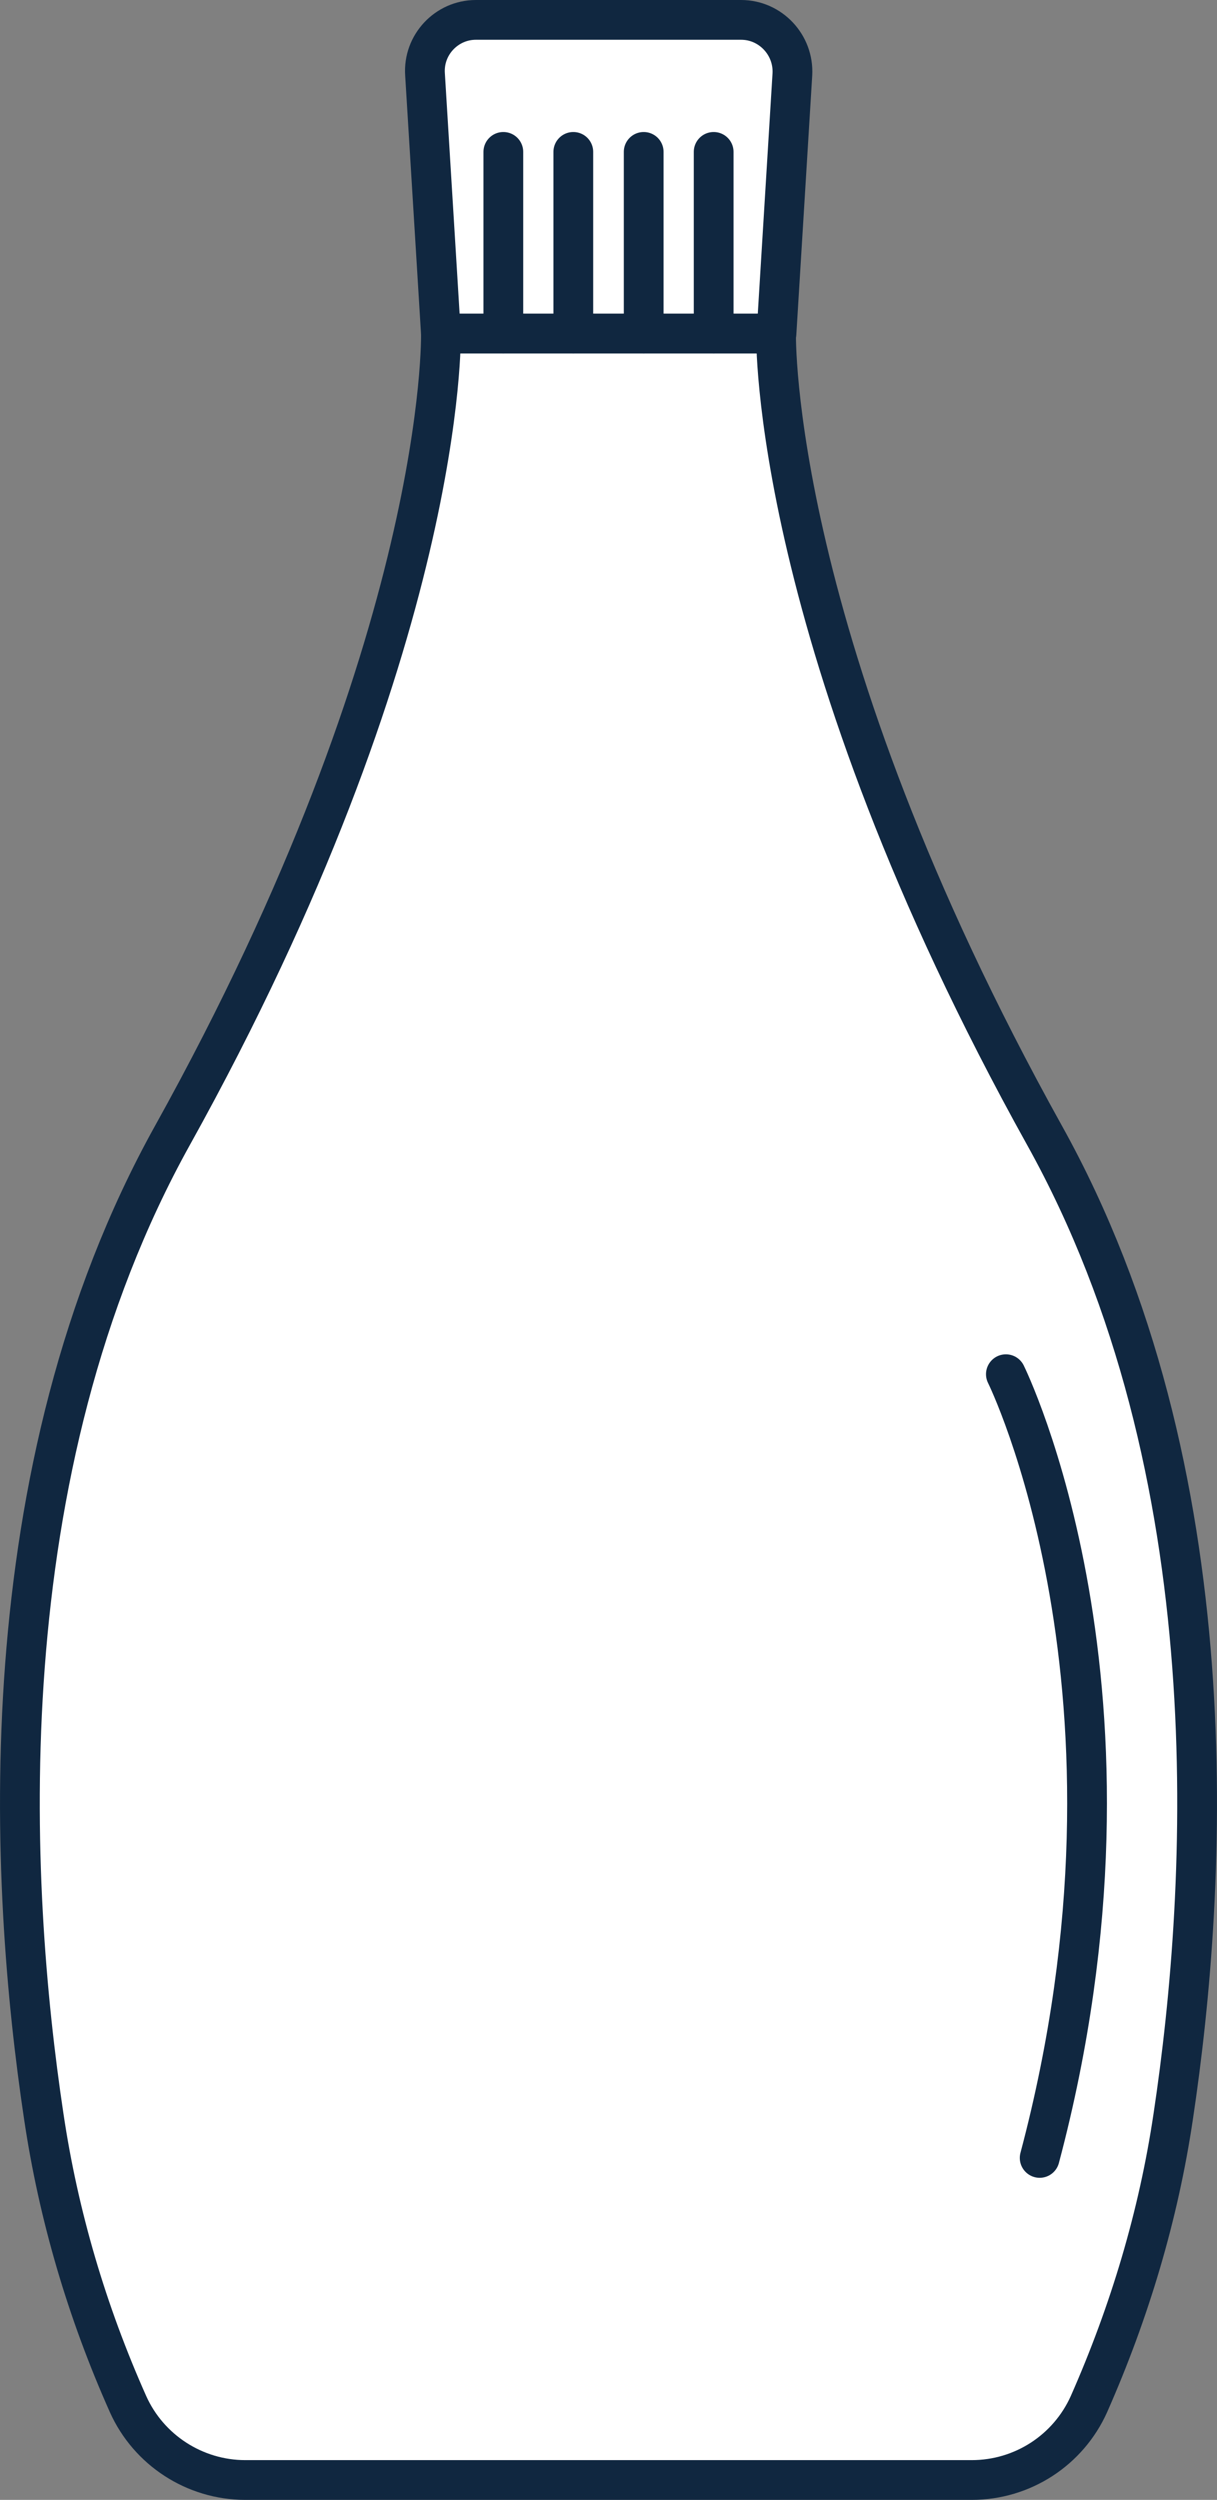 <?xml version="1.0" encoding="UTF-8"?><svg id="_レイヤー_2" xmlns="http://www.w3.org/2000/svg" viewBox="0 0 30.61 62.87"><rect x="0" y="0" width="30.61" height="62.87" fill="#808080" stroke="none"/><defs><style>.cls-1{fill:#fff;}.cls-2{fill:none;stroke:#102740;stroke-linecap:round;stroke-linejoin:round;}</style></defs><g id="_レイヤー_1-2"><g><path class="cls-1" d="M19.52,8.39H11.09l-.4-6.52c-.05-.74,.54-1.37,1.28-1.37h6.67c.74,0,1.33,.63,1.29,1.37l-.4,6.52Z"/><path class="cls-2" d="M19.52,8.39H11.09l-.4-6.52c-.05-.74,.54-1.37,1.28-1.37h6.67c.74,0,1.33,.63,1.29,1.37l-.4,6.52Z"/><path class="cls-1" d="M19.52,8.39s-.17,7.71,6.75,20.16c4.71,8.46,4.11,18.88,3.24,24.67-.37,2.5-1.1,4.93-2.12,7.24-.52,1.16-1.67,1.91-2.95,1.91H6.17c-1.27,0-2.43-.75-2.95-1.91-1.03-2.31-1.75-4.74-2.12-7.24-.87-5.79-1.47-16.2,3.24-24.67,6.92-12.45,6.75-20.16,6.75-20.16h8.43Z"/><path class="cls-2" d="M19.52,8.39s-.17,7.71,6.75,20.16c4.71,8.46,4.11,18.88,3.24,24.67-.37,2.5-1.1,4.93-2.12,7.24-.52,1.16-1.67,1.91-2.95,1.91H6.17c-1.27,0-2.43-.75-2.95-1.91-1.03-2.31-1.75-4.74-2.12-7.24-.87-5.79-1.47-16.2,3.24-24.67,6.92-12.45,6.75-20.16,6.75-20.16h8.43Z"/><line class="cls-2" x1="12.66" y1="3.82" x2="12.66" y2="8.39"/><line class="cls-2" x1="14.42" y1="3.82" x2="14.42" y2="8.39"/><line class="cls-2" x1="16.19" y1="3.82" x2="16.19" y2="8.39"/><line class="cls-2" x1="17.95" y1="3.82" x2="17.95" y2="8.39"/><path class="cls-1" d="M25.3,34.56s3.96,7.99,.85,19.71"/><path class="cls-2" d="M25.3,34.56s3.96,7.99,.85,19.71"/></g></g></svg>